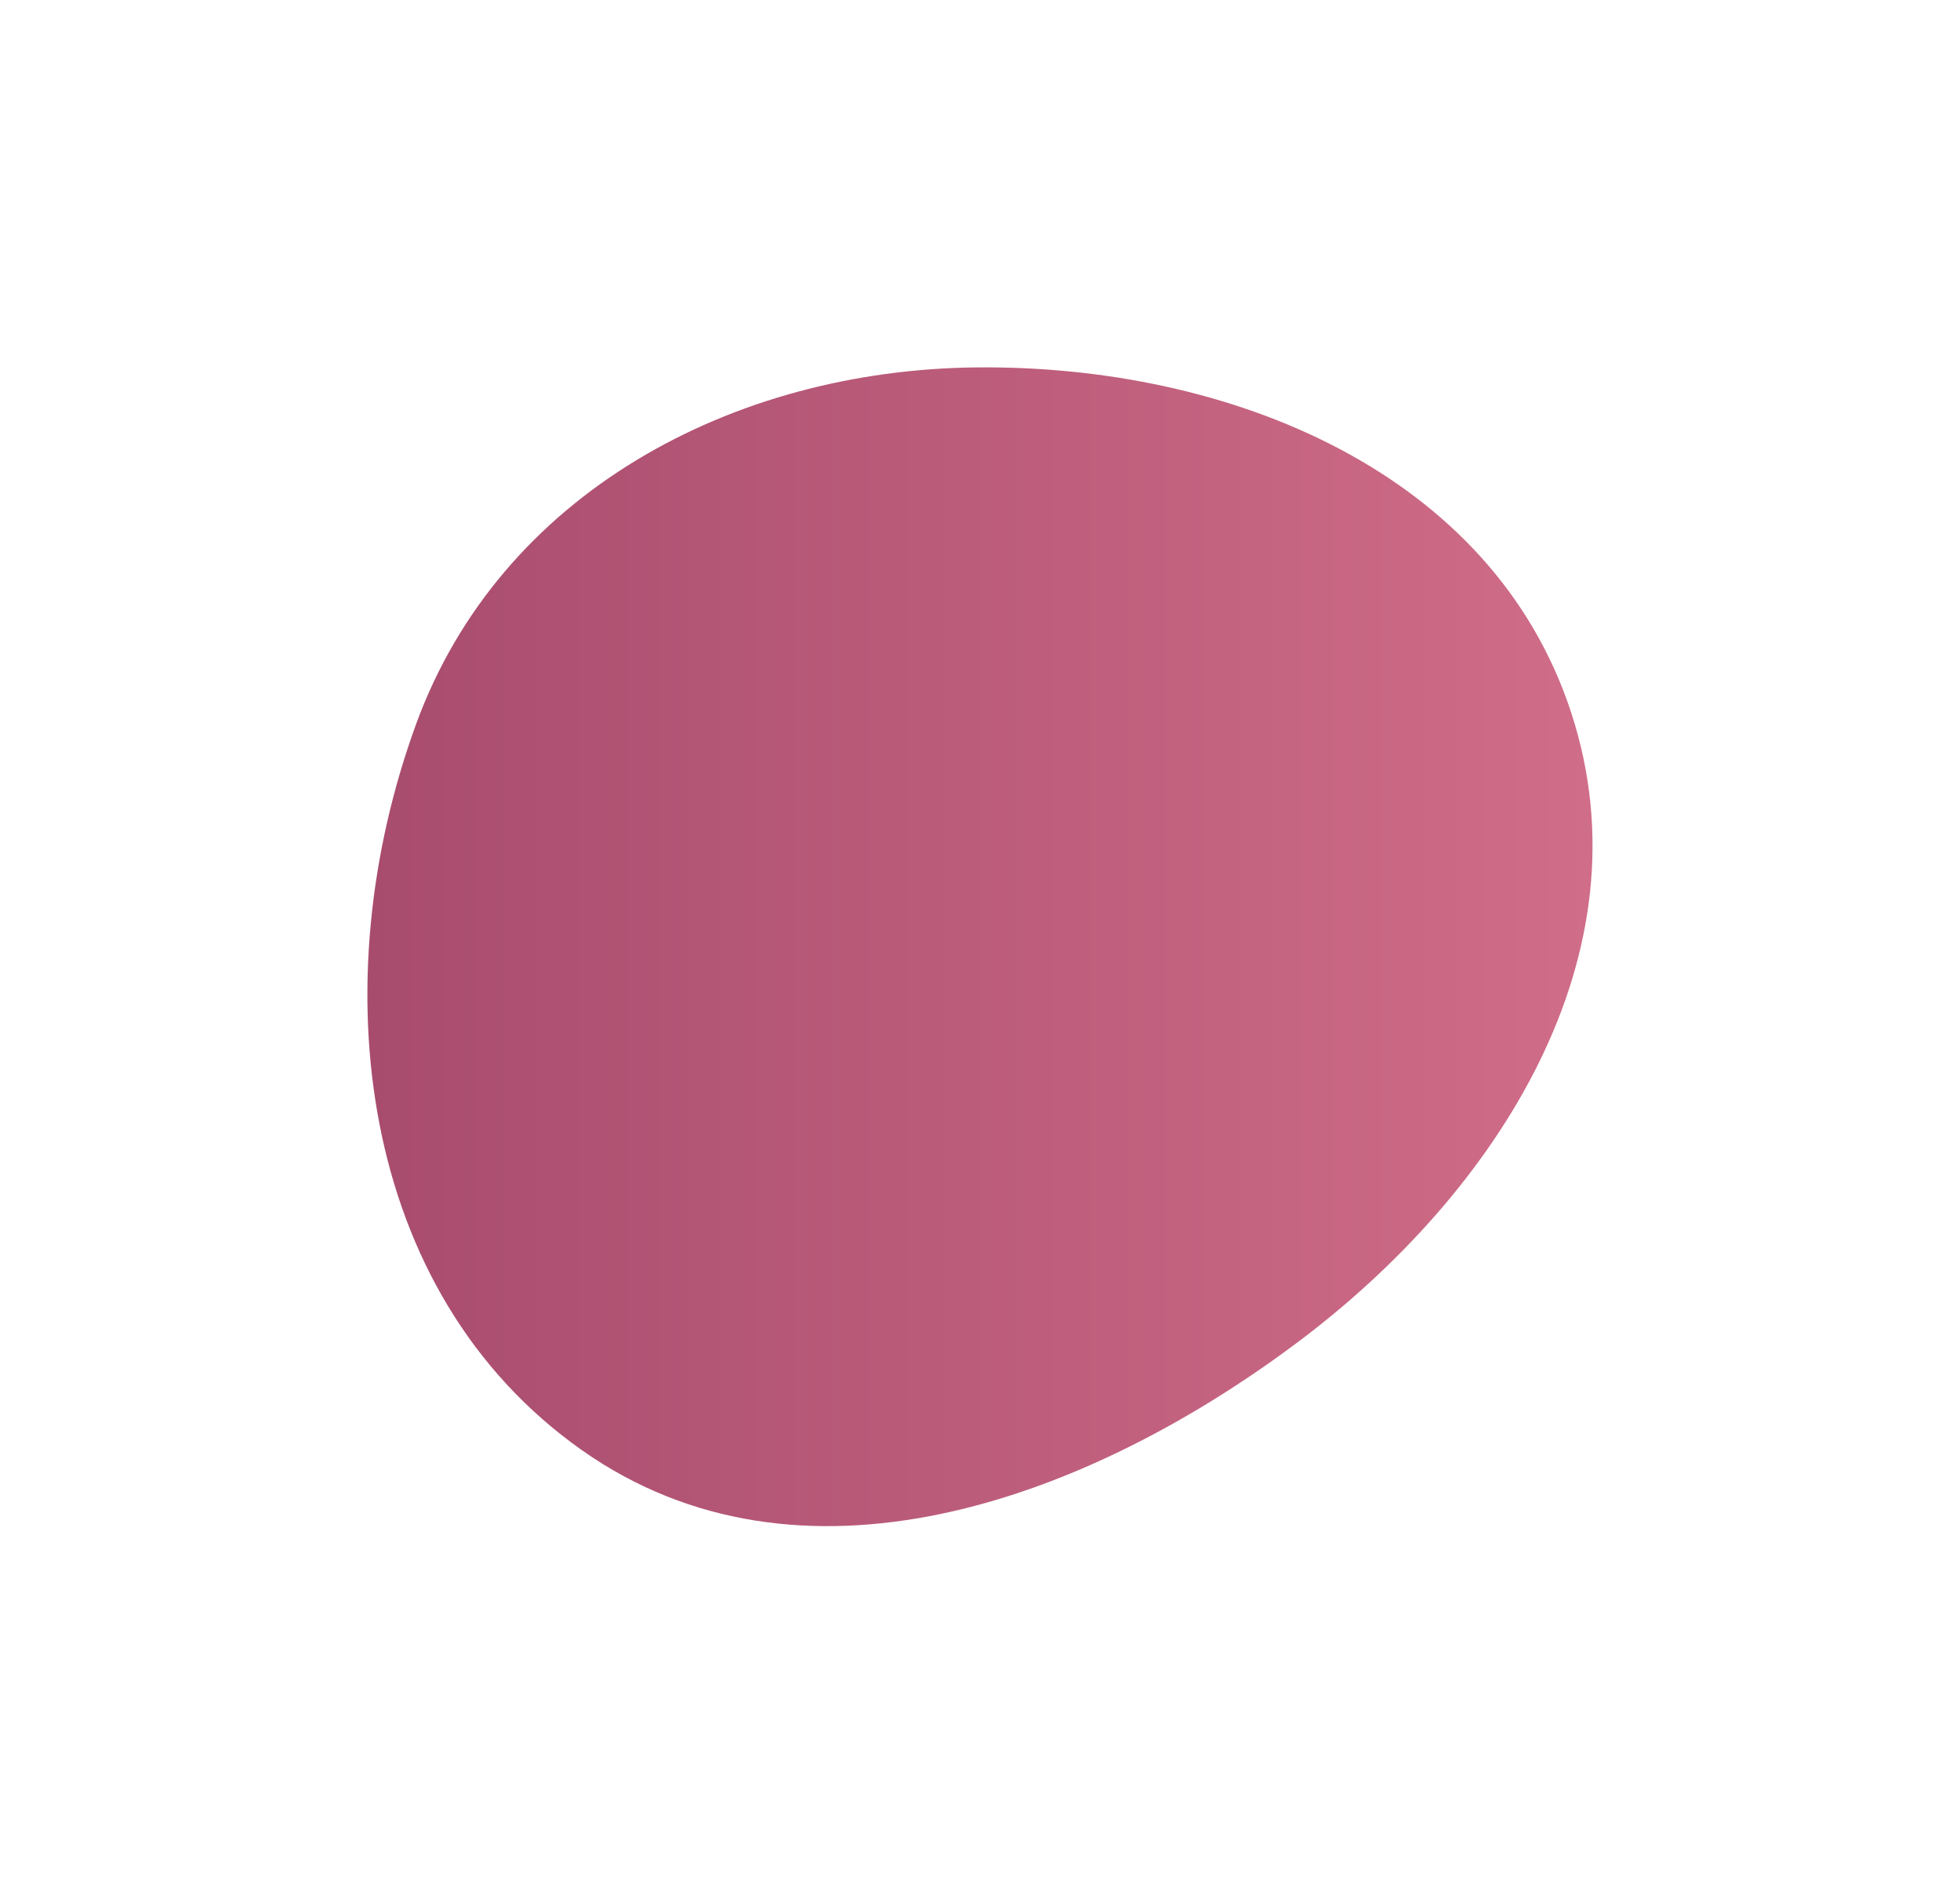 <?xml version="1.0" encoding="UTF-8"?> <svg xmlns="http://www.w3.org/2000/svg" width="1067" height="1031" viewBox="0 0 1067 1031" fill="none"><g filter="url(#filter0_f_2_4)"><path fill-rule="evenodd" clip-rule="evenodd" d="M531.781 200.022C669.764 198.711 812.712 257.089 855.442 388.296C898.242 519.719 815.835 649.295 704.979 731.847C588.96 818.243 434.909 872.868 316.712 789.477C194.644 703.355 175.294 534.609 226.498 394.268C272.204 268.998 398.439 201.288 531.781 200.022Z" fill="url(#paint0_linear_2_4)"></path></g><defs><filter id="filter0_f_2_4" x="0" y="0" width="1066.95" height="1030.87" filterUnits="userSpaceOnUse" color-interpolation-filters="sRGB"><feFlood flood-opacity="0" result="BackgroundImageFix"></feFlood><feBlend mode="normal" in="SourceGraphic" in2="BackgroundImageFix" result="shape"></feBlend><feGaussianBlur stdDeviation="100" result="effect1_foregroundBlur_2_4"></feGaussianBlur></filter><linearGradient id="paint0_linear_2_4" x1="200" y1="575.656" x2="866.954" y2="575.656" gradientUnits="userSpaceOnUse"><stop stop-color="#A84C6E"></stop><stop offset="1" stop-color="#D06D88"></stop></linearGradient></defs></svg> 